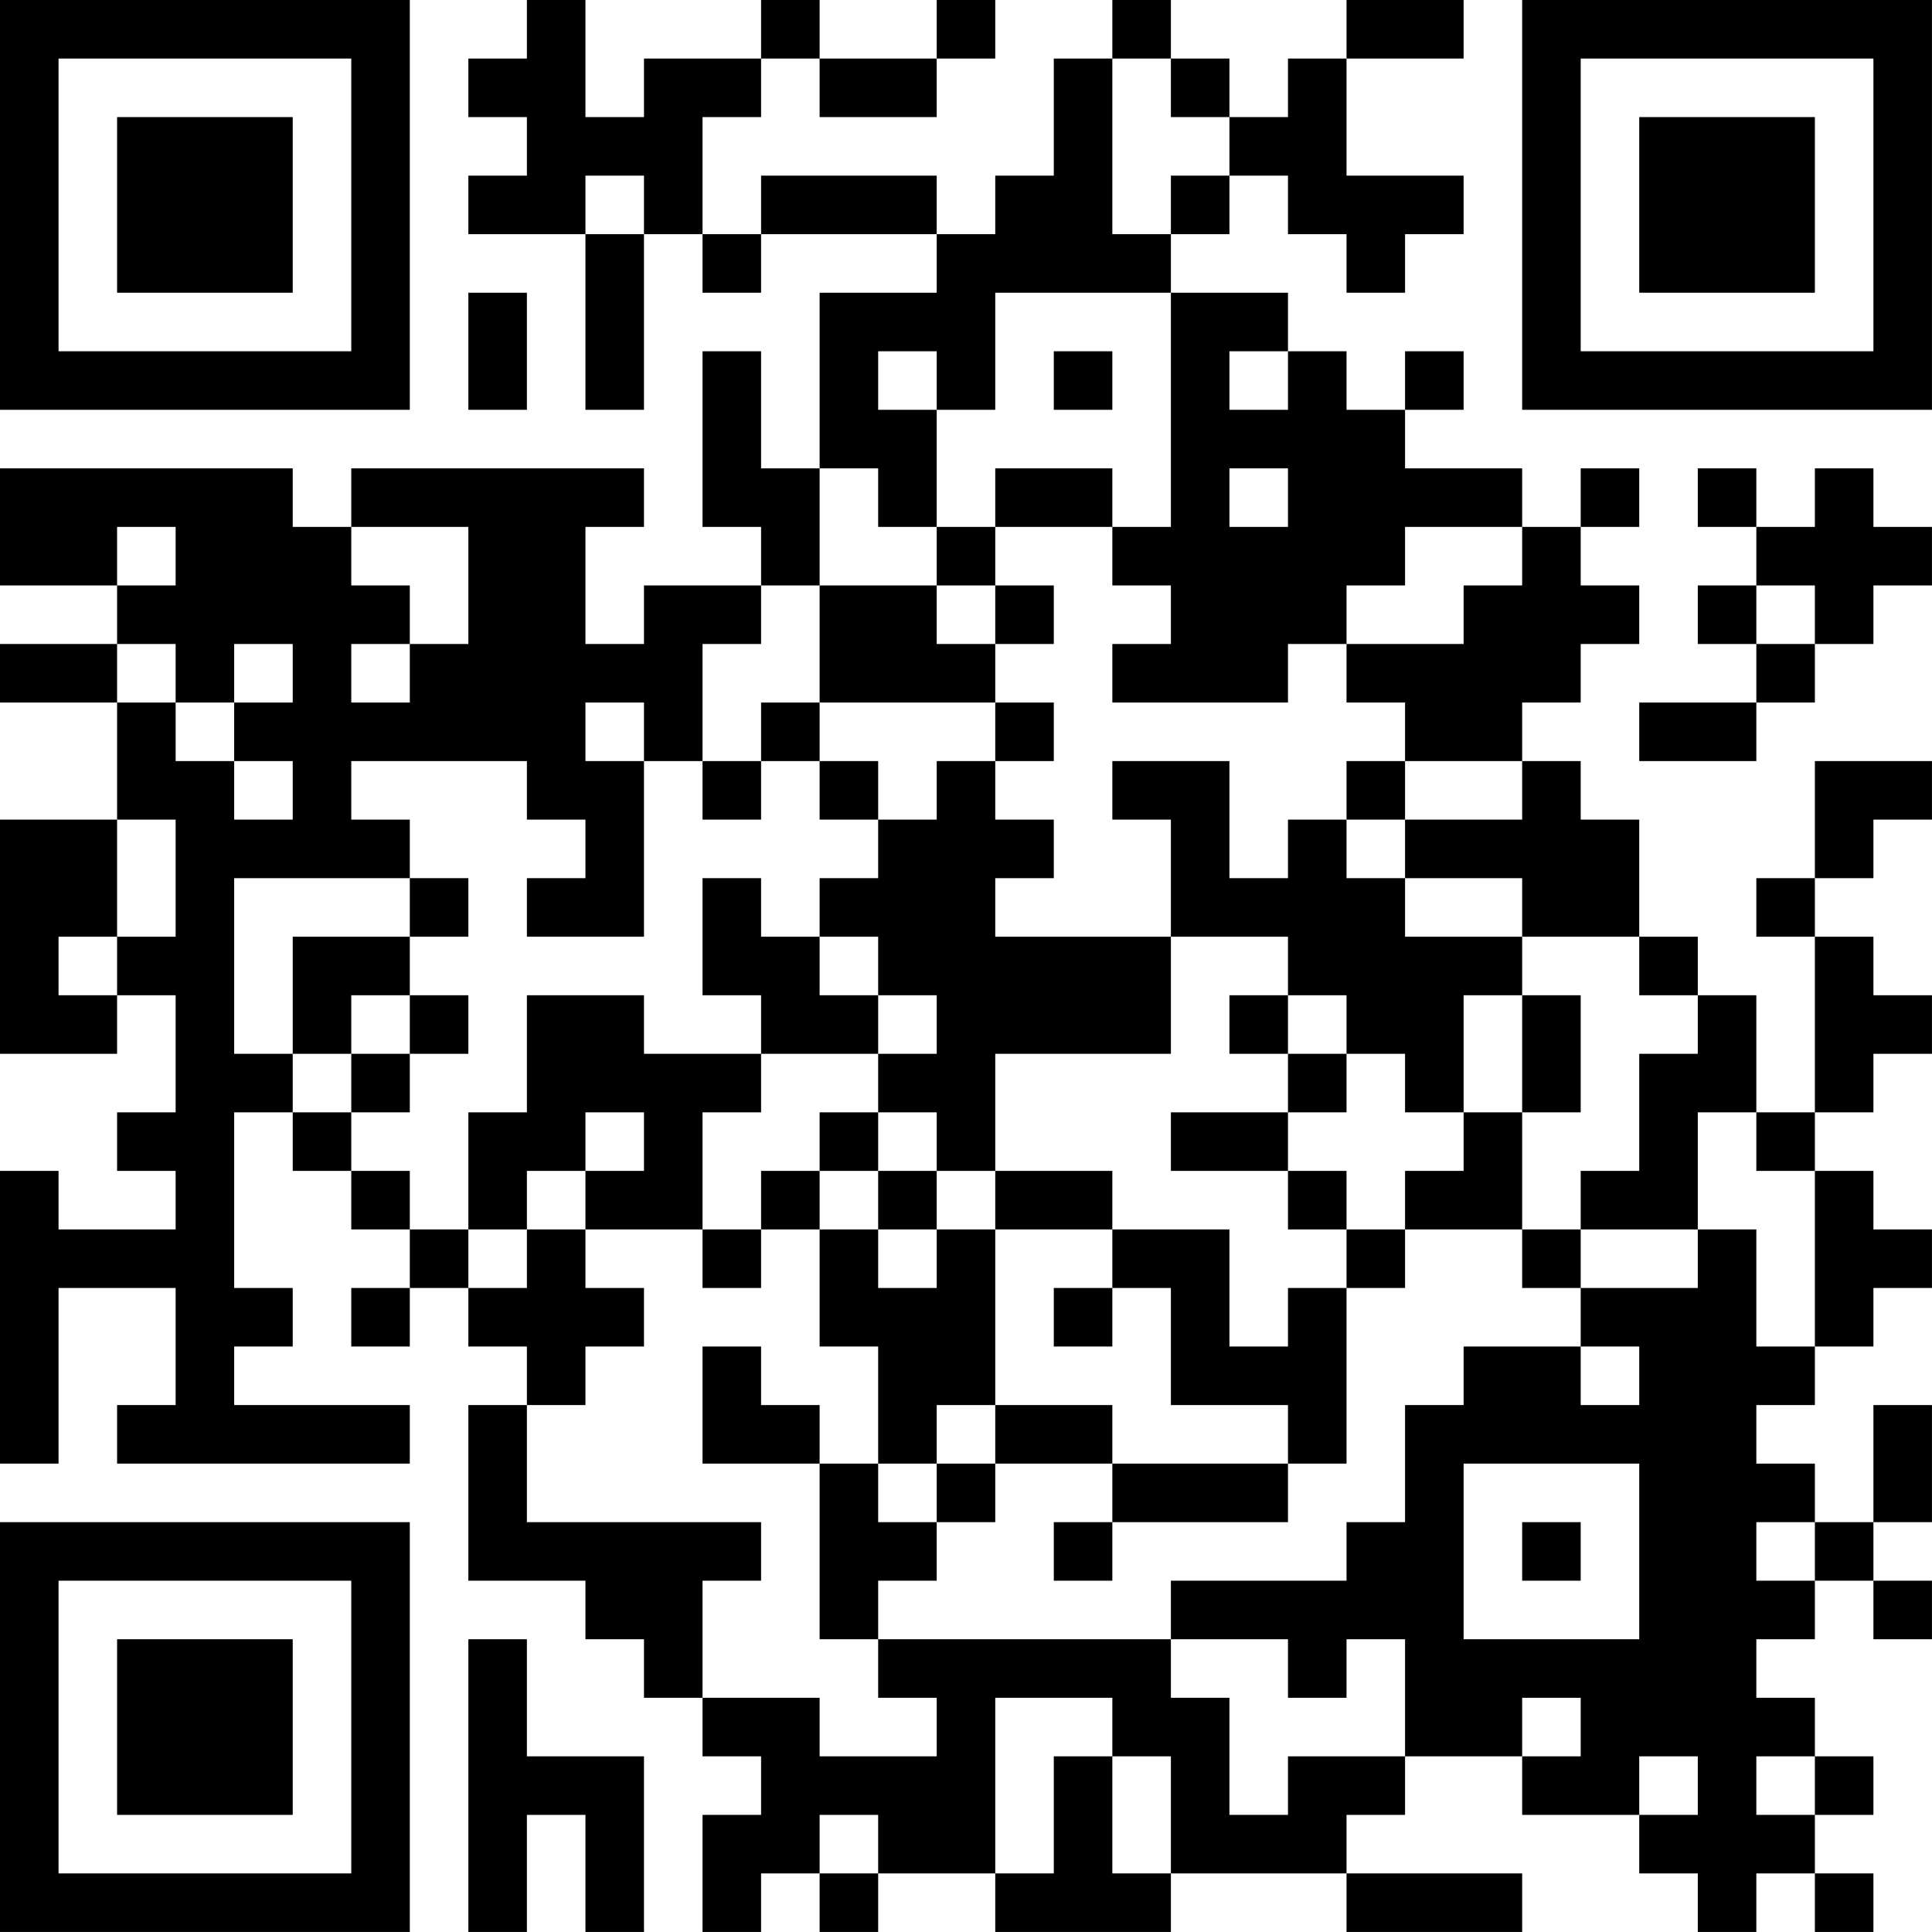 <?xml version="1.0" encoding="UTF-8"?>
<svg xmlns="http://www.w3.org/2000/svg" version="1.1" width="400" height="400" viewBox="0 0 400 400"><rect x="0" y="0" width="400" height="400" fill="#ffffff"/><g transform="scale(12.121)"><g transform="translate(0,0)"><path fill-rule="evenodd" d="M9 0L9 1L8 1L8 2L9 2L9 3L8 3L8 4L10 4L10 7L11 7L11 4L12 4L12 5L13 5L13 4L16 4L16 5L14 5L14 8L13 8L13 6L12 6L12 9L13 9L13 10L11 10L11 11L10 11L10 9L11 9L11 8L6 8L6 9L5 9L5 8L0 8L0 10L2 10L2 11L0 11L0 12L2 12L2 14L0 14L0 18L2 18L2 17L3 17L3 19L2 19L2 20L3 20L3 21L1 21L1 20L0 20L0 25L1 25L1 22L3 22L3 24L2 24L2 25L7 25L7 24L4 24L4 23L5 23L5 22L4 22L4 19L5 19L5 20L6 20L6 21L7 21L7 22L6 22L6 23L7 23L7 22L8 22L8 23L9 23L9 24L8 24L8 27L10 27L10 28L11 28L11 29L12 29L12 30L13 30L13 31L12 31L12 33L13 33L13 32L14 32L14 33L15 33L15 32L17 32L17 33L20 33L20 32L23 32L23 33L26 33L26 32L23 32L23 31L24 31L24 30L26 30L26 31L28 31L28 32L29 32L29 33L30 33L30 32L31 32L31 33L32 33L32 32L31 32L31 31L32 31L32 30L31 30L31 29L30 29L30 28L31 28L31 27L32 27L32 28L33 28L33 27L32 27L32 26L33 26L33 24L32 24L32 26L31 26L31 25L30 25L30 24L31 24L31 23L32 23L32 22L33 22L33 21L32 21L32 20L31 20L31 19L32 19L32 18L33 18L33 17L32 17L32 16L31 16L31 15L32 15L32 14L33 14L33 13L31 13L31 15L30 15L30 16L31 16L31 19L30 19L30 17L29 17L29 16L28 16L28 14L27 14L27 13L26 13L26 12L27 12L27 11L28 11L28 10L27 10L27 9L28 9L28 8L27 8L27 9L26 9L26 8L24 8L24 7L25 7L25 6L24 6L24 7L23 7L23 6L22 6L22 5L20 5L20 4L21 4L21 3L22 3L22 4L23 4L23 5L24 5L24 4L25 4L25 3L23 3L23 1L25 1L25 0L23 0L23 1L22 1L22 2L21 2L21 1L20 1L20 0L19 0L19 1L18 1L18 3L17 3L17 4L16 4L16 3L13 3L13 4L12 4L12 2L13 2L13 1L14 1L14 2L16 2L16 1L17 1L17 0L16 0L16 1L14 1L14 0L13 0L13 1L11 1L11 2L10 2L10 0ZM19 1L19 4L20 4L20 3L21 3L21 2L20 2L20 1ZM10 3L10 4L11 4L11 3ZM8 5L8 7L9 7L9 5ZM17 5L17 7L16 7L16 6L15 6L15 7L16 7L16 9L15 9L15 8L14 8L14 10L13 10L13 11L12 11L12 13L11 13L11 12L10 12L10 13L11 13L11 16L9 16L9 15L10 15L10 14L9 14L9 13L6 13L6 14L7 14L7 15L4 15L4 18L5 18L5 19L6 19L6 20L7 20L7 21L8 21L8 22L9 22L9 21L10 21L10 22L11 22L11 23L10 23L10 24L9 24L9 26L13 26L13 27L12 27L12 29L14 29L14 30L16 30L16 29L15 29L15 28L20 28L20 29L21 29L21 31L22 31L22 30L24 30L24 28L23 28L23 29L22 29L22 28L20 28L20 27L23 27L23 26L24 26L24 24L25 24L25 23L27 23L27 24L28 24L28 23L27 23L27 22L29 22L29 21L30 21L30 23L31 23L31 20L30 20L30 19L29 19L29 21L27 21L27 20L28 20L28 18L29 18L29 17L28 17L28 16L26 16L26 15L24 15L24 14L26 14L26 13L24 13L24 12L23 12L23 11L25 11L25 10L26 10L26 9L24 9L24 10L23 10L23 11L22 11L22 12L19 12L19 11L20 11L20 10L19 10L19 9L20 9L20 5ZM18 6L18 7L19 7L19 6ZM21 6L21 7L22 7L22 6ZM17 8L17 9L16 9L16 10L14 10L14 12L13 12L13 13L12 13L12 14L13 14L13 13L14 13L14 14L15 14L15 15L14 15L14 16L13 16L13 15L12 15L12 17L13 17L13 18L11 18L11 17L9 17L9 19L8 19L8 21L9 21L9 20L10 20L10 21L12 21L12 22L13 22L13 21L14 21L14 23L15 23L15 25L14 25L14 24L13 24L13 23L12 23L12 25L14 25L14 28L15 28L15 27L16 27L16 26L17 26L17 25L19 25L19 26L18 26L18 27L19 27L19 26L22 26L22 25L23 25L23 22L24 22L24 21L26 21L26 22L27 22L27 21L26 21L26 19L27 19L27 17L26 17L26 16L24 16L24 15L23 15L23 14L24 14L24 13L23 13L23 14L22 14L22 15L21 15L21 13L19 13L19 14L20 14L20 16L17 16L17 15L18 15L18 14L17 14L17 13L18 13L18 12L17 12L17 11L18 11L18 10L17 10L17 9L19 9L19 8ZM21 8L21 9L22 9L22 8ZM29 8L29 9L30 9L30 10L29 10L29 11L30 11L30 12L28 12L28 13L30 13L30 12L31 12L31 11L32 11L32 10L33 10L33 9L32 9L32 8L31 8L31 9L30 9L30 8ZM2 9L2 10L3 10L3 9ZM6 9L6 10L7 10L7 11L6 11L6 12L7 12L7 11L8 11L8 9ZM16 10L16 11L17 11L17 10ZM30 10L30 11L31 11L31 10ZM2 11L2 12L3 12L3 13L4 13L4 14L5 14L5 13L4 13L4 12L5 12L5 11L4 11L4 12L3 12L3 11ZM14 12L14 13L15 13L15 14L16 14L16 13L17 13L17 12ZM2 14L2 16L1 16L1 17L2 17L2 16L3 16L3 14ZM7 15L7 16L5 16L5 18L6 18L6 19L7 19L7 18L8 18L8 17L7 17L7 16L8 16L8 15ZM14 16L14 17L15 17L15 18L13 18L13 19L12 19L12 21L13 21L13 20L14 20L14 21L15 21L15 22L16 22L16 21L17 21L17 24L16 24L16 25L15 25L15 26L16 26L16 25L17 25L17 24L19 24L19 25L22 25L22 24L20 24L20 22L19 22L19 21L21 21L21 23L22 23L22 22L23 22L23 21L24 21L24 20L25 20L25 19L26 19L26 17L25 17L25 19L24 19L24 18L23 18L23 17L22 17L22 16L20 16L20 18L17 18L17 20L16 20L16 19L15 19L15 18L16 18L16 17L15 17L15 16ZM6 17L6 18L7 18L7 17ZM21 17L21 18L22 18L22 19L20 19L20 20L22 20L22 21L23 21L23 20L22 20L22 19L23 19L23 18L22 18L22 17ZM10 19L10 20L11 20L11 19ZM14 19L14 20L15 20L15 21L16 21L16 20L15 20L15 19ZM17 20L17 21L19 21L19 20ZM18 22L18 23L19 23L19 22ZM25 25L25 28L28 28L28 25ZM26 26L26 27L27 27L27 26ZM30 26L30 27L31 27L31 26ZM8 28L8 33L9 33L9 31L10 31L10 33L11 33L11 30L9 30L9 28ZM17 29L17 32L18 32L18 30L19 30L19 32L20 32L20 30L19 30L19 29ZM26 29L26 30L27 30L27 29ZM28 30L28 31L29 31L29 30ZM30 30L30 31L31 31L31 30ZM14 31L14 32L15 32L15 31ZM0 0L0 7L7 7L7 0ZM1 1L1 6L6 6L6 1ZM2 2L2 5L5 5L5 2ZM26 0L26 7L33 7L33 0ZM27 1L27 6L32 6L32 1ZM28 2L28 5L31 5L31 2ZM0 26L0 33L7 33L7 26ZM1 27L1 32L6 32L6 27ZM2 28L2 31L5 31L5 28Z" fill="#000000"/></g></g></svg>
